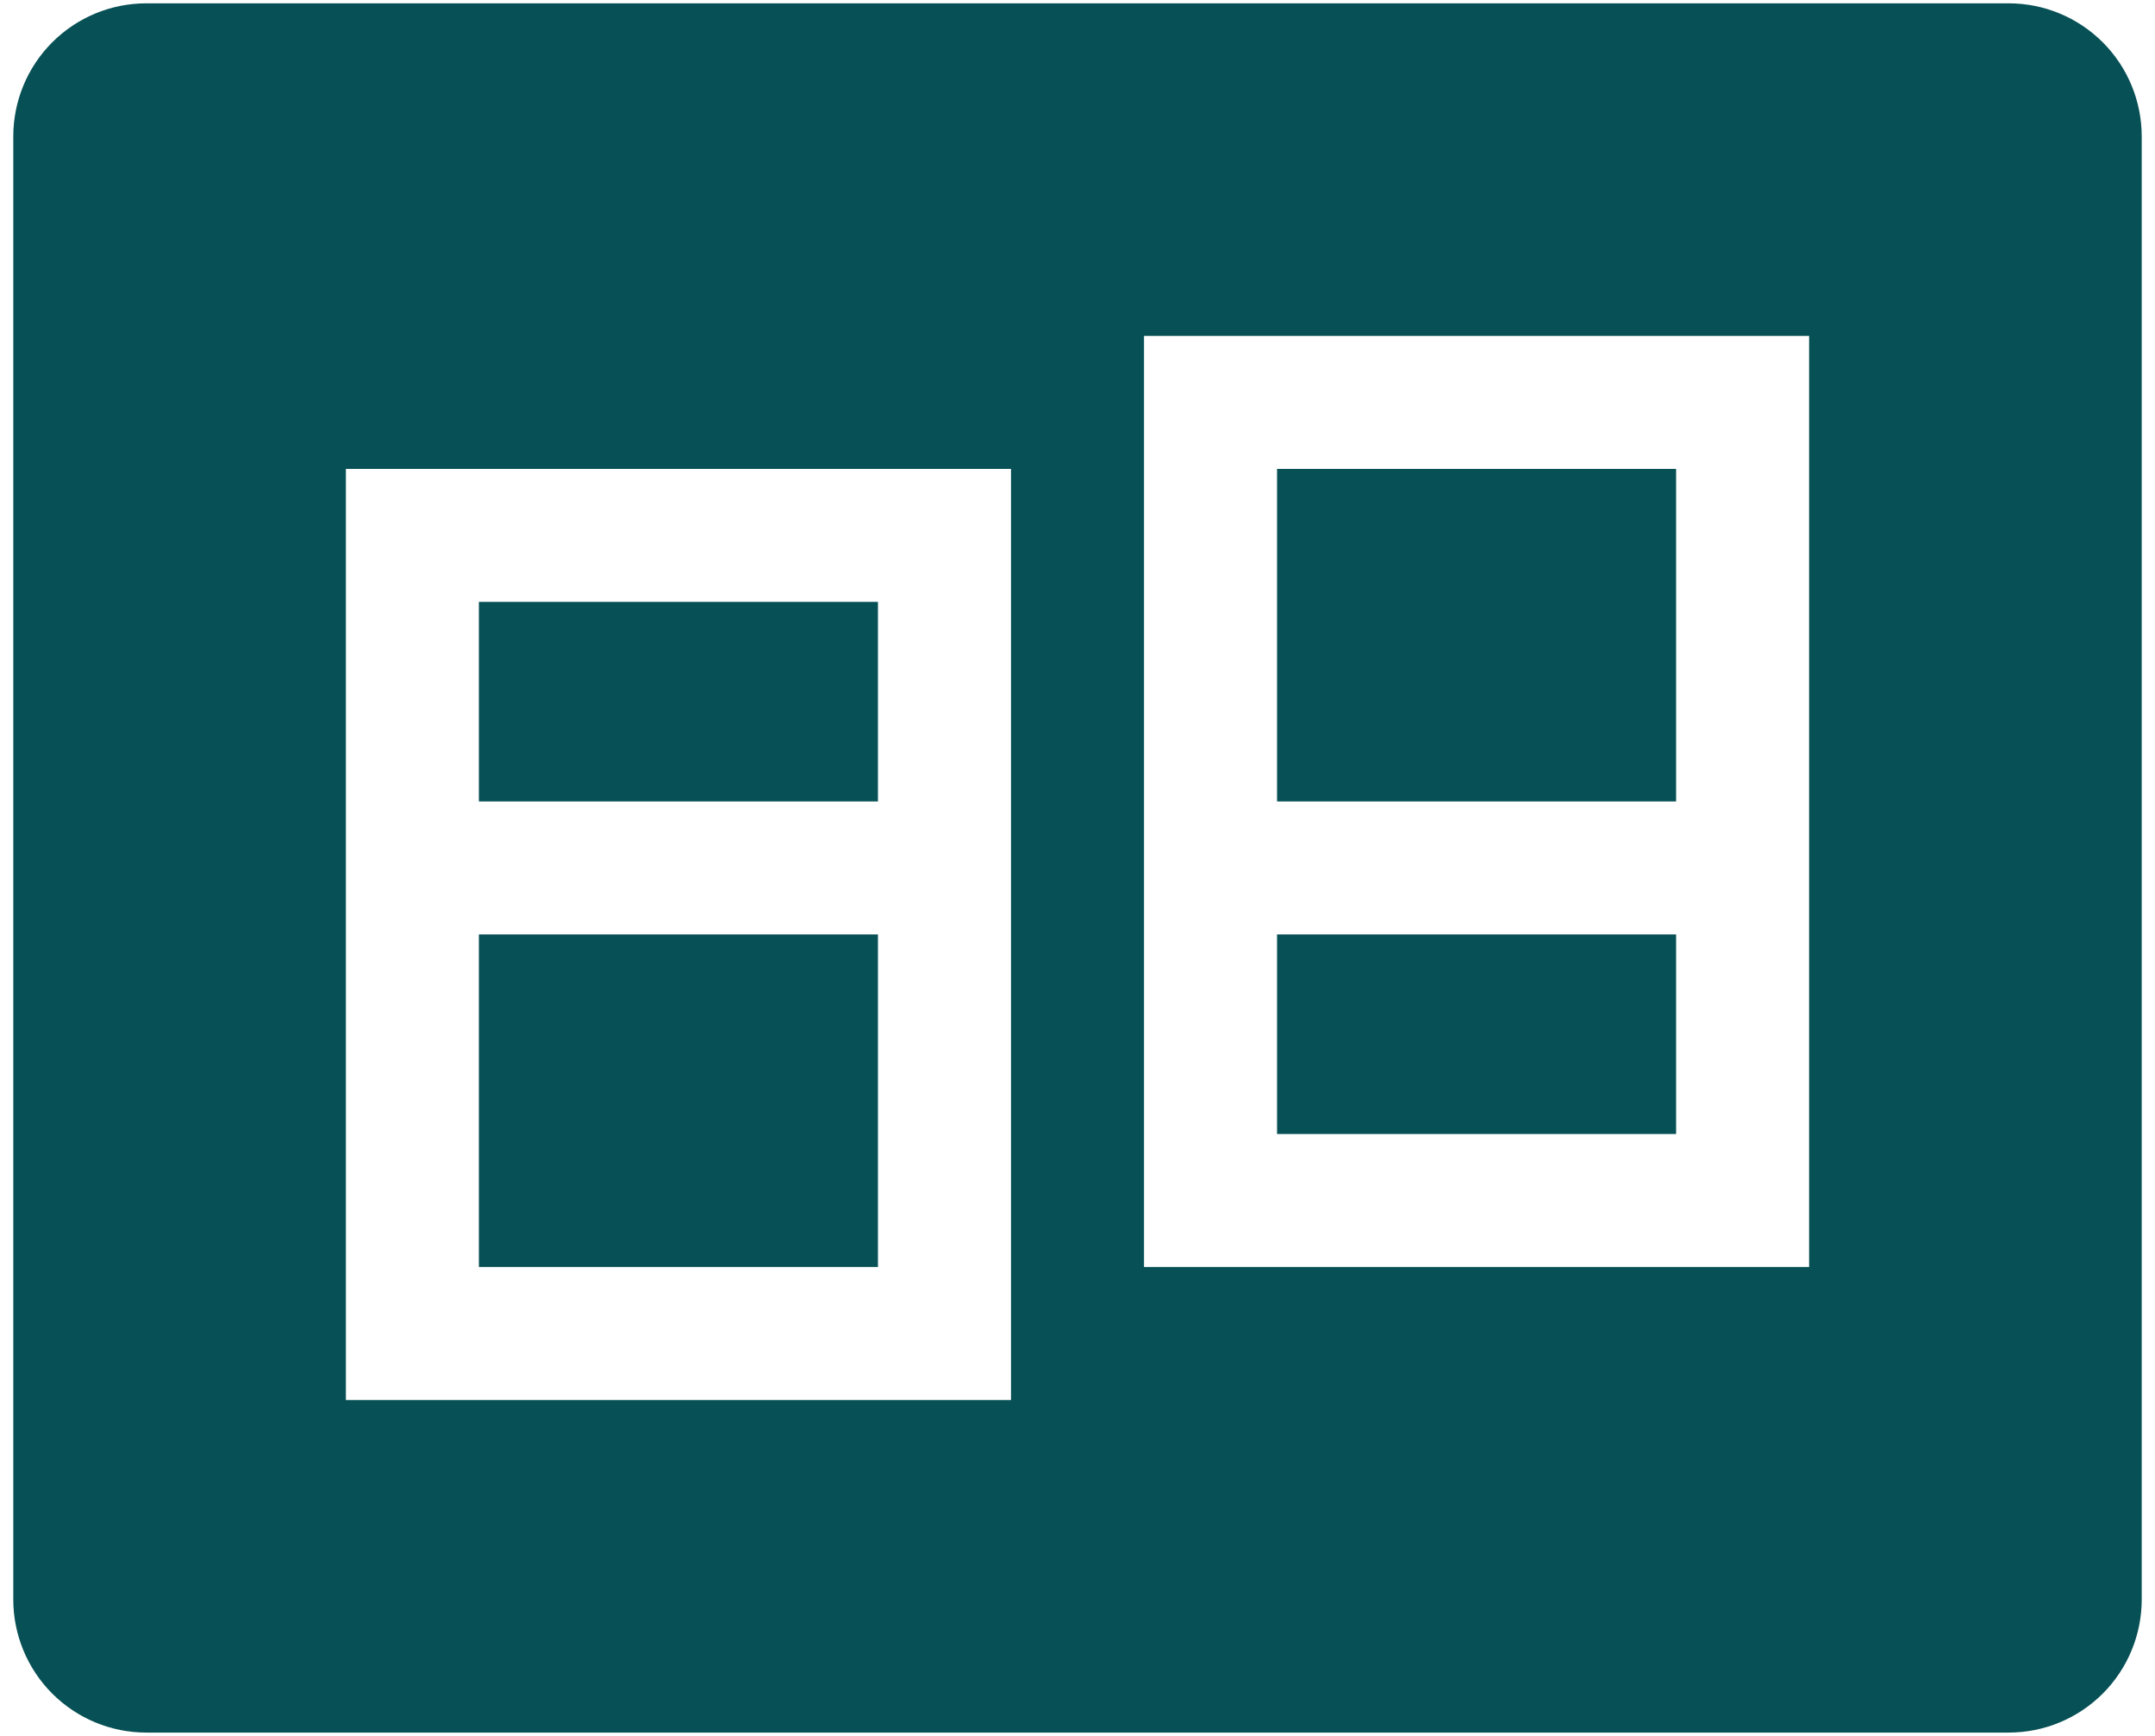 <svg width="72" height="58" viewBox="0 0 72 58" fill="none" xmlns="http://www.w3.org/2000/svg">
<path d="M71.556 4.556V53.444C71.556 54.623 71.087 55.754 70.254 56.587C69.42 57.421 68.29 57.889 67.111 57.889H4.889C3.71 57.889 2.58 57.421 1.746 56.587C0.913 55.754 0.444 54.623 0.444 53.444V4.556C0.444 3.377 0.913 2.246 1.746 1.413C2.58 0.579 3.71 0.111 4.889 0.111H67.111C68.29 0.111 69.42 0.579 70.254 1.413C71.087 2.246 71.556 3.377 71.556 4.556ZM11.556 46.778H33.778V15.667H11.556V46.778ZM16 31.222H29.333V42.333H16V31.222ZM29.333 26.778H16V20.111H29.333V26.778ZM38.222 42.333H60.444V11.222H38.222V42.333ZM42.667 15.667H56V26.778H42.667V15.667ZM56 37.889H42.667V31.222H56V37.889Z" fill="#075055"/>
</svg>
